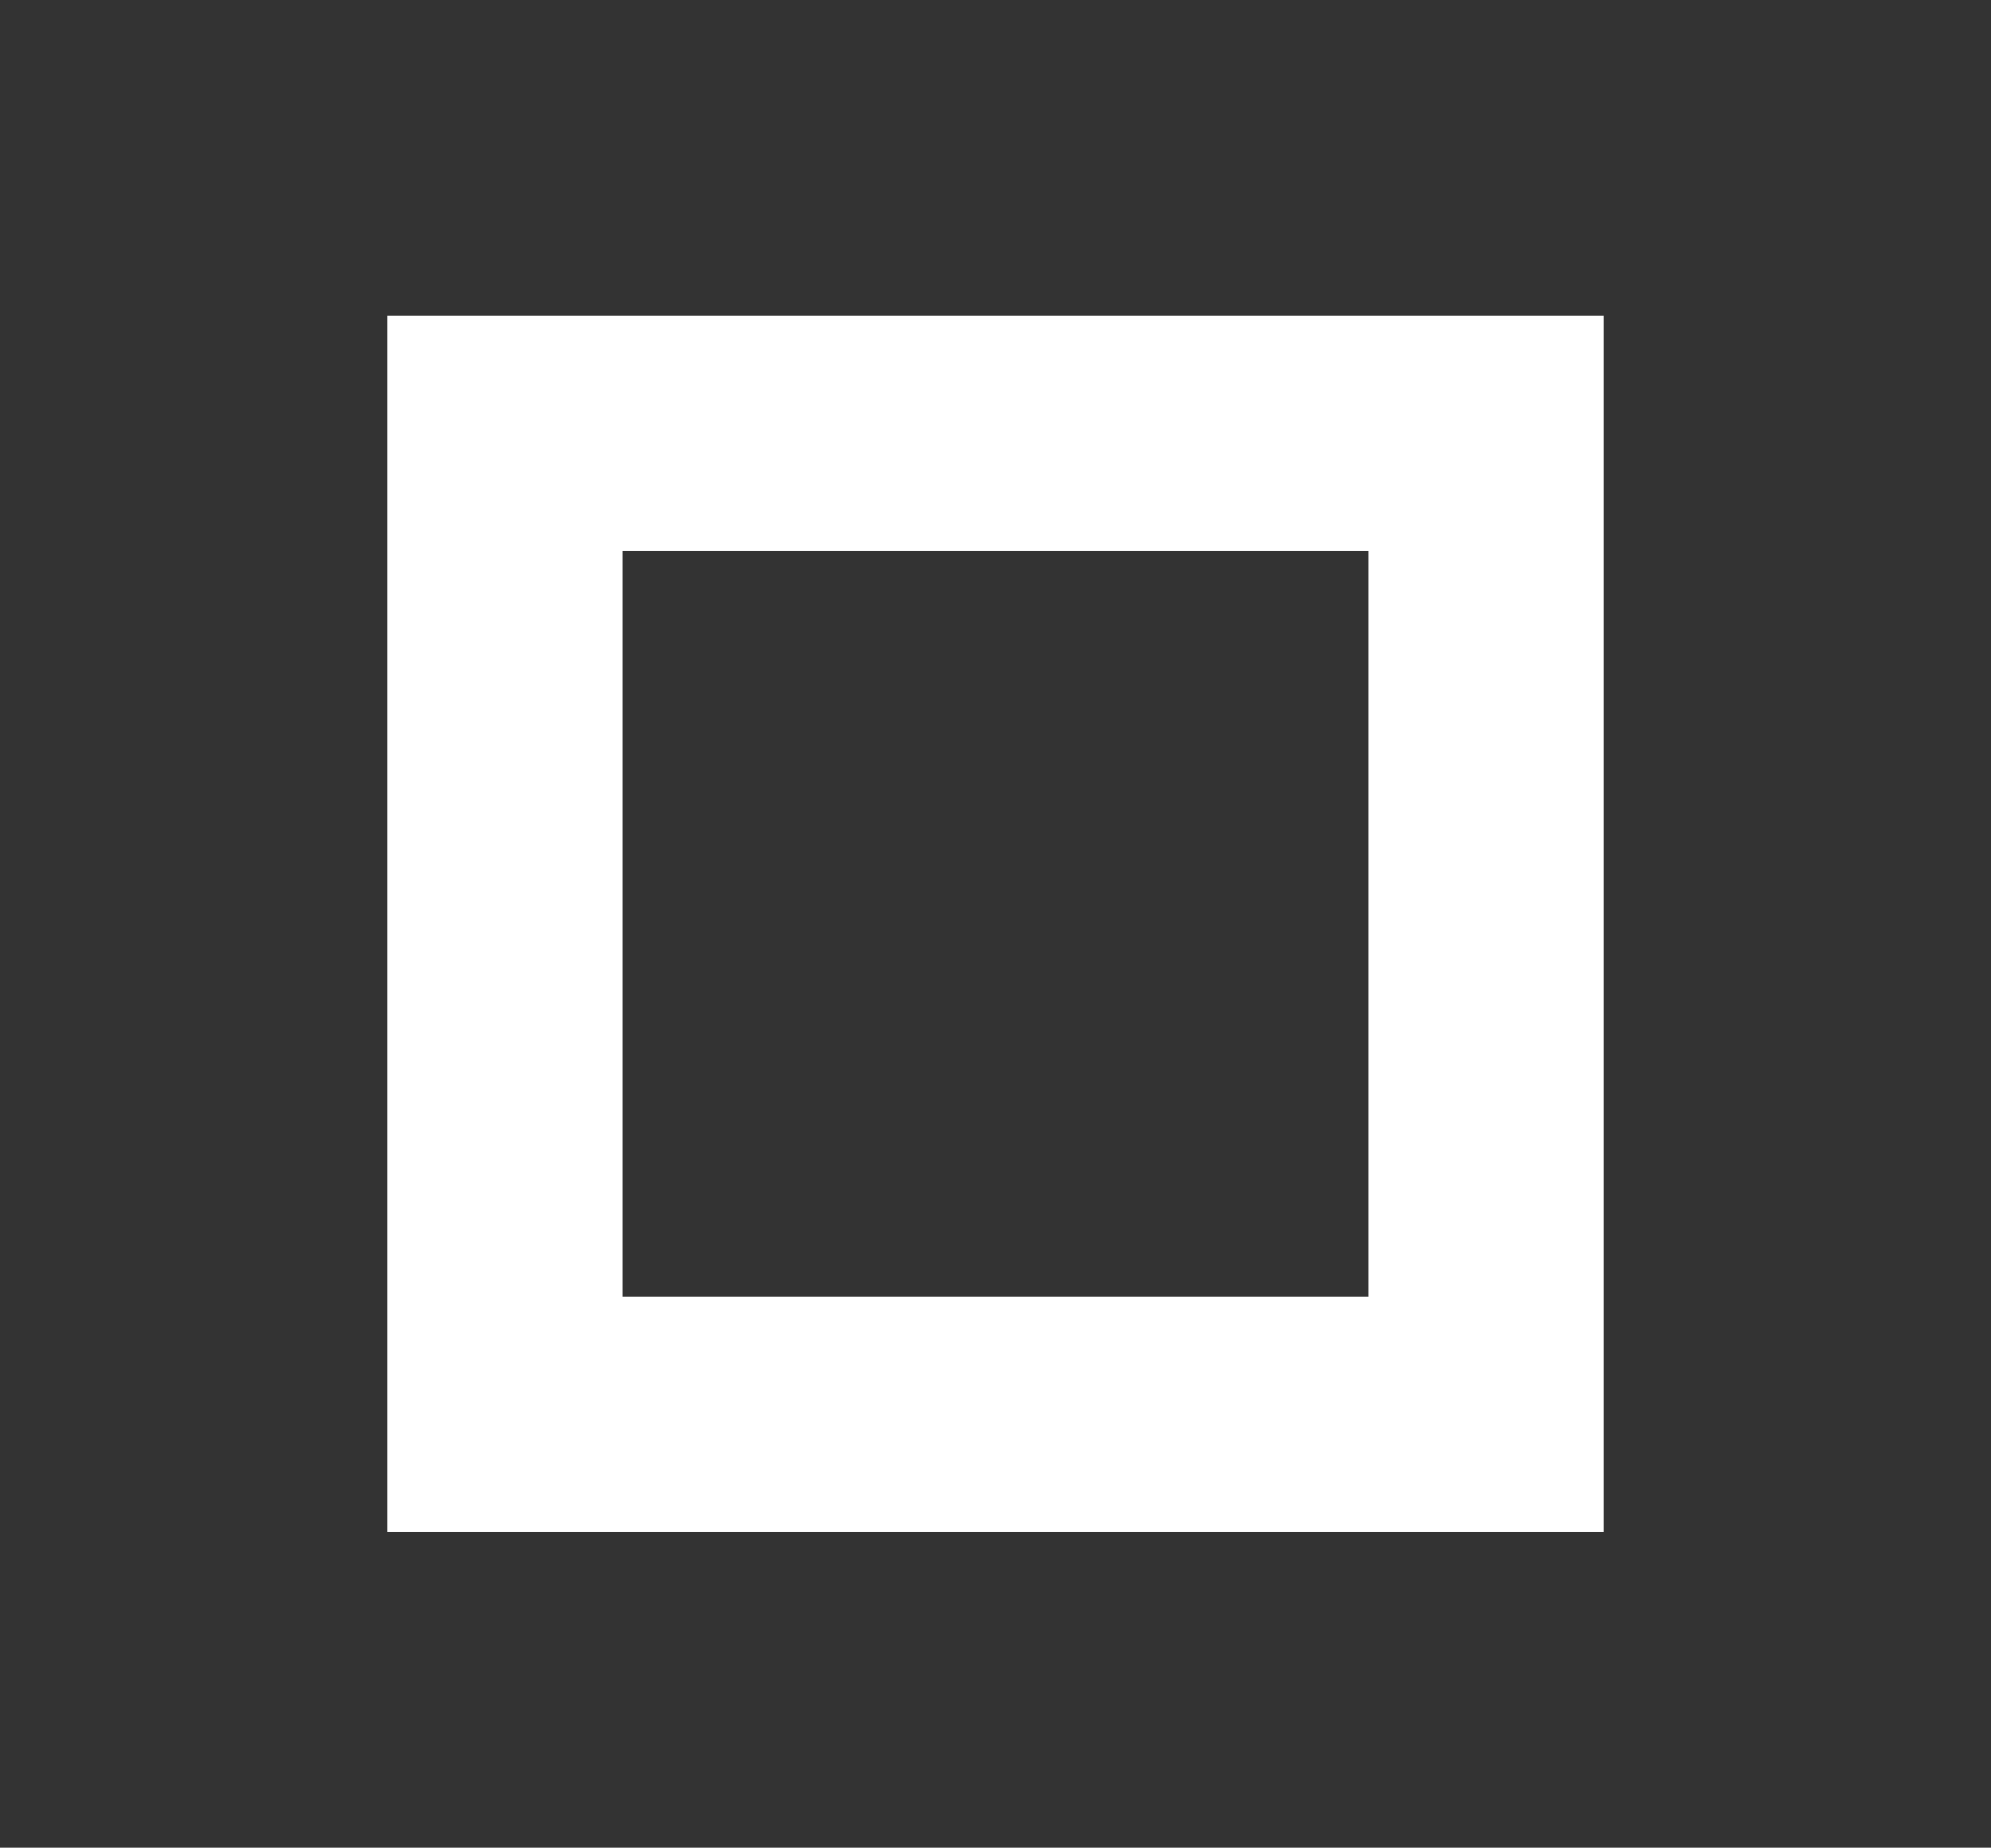<?xml version="1.0" encoding="utf-8"?>
<!-- Generator: Adobe Illustrator 28.0.0, SVG Export Plug-In . SVG Version: 6.00 Build 0)  -->
<svg version="1.1" id="Layer_1" xmlns="http://www.w3.org/2000/svg" xmlns:xlink="http://www.w3.org/1999/xlink" x="0px" y="0px"
	 width="1828.5px" height="1697.3px" viewBox="0 0 1828.5 1697.3" style="enable-background:new 0 0 1828.5 1697.3;"
	 xml:space="preserve">
<rect x="0" y="0" width="1828.5" height="1697.3" fill="#333333" stroke="none"/>
<style type="text/css">
	.st0{fill:none;stroke:#FFFFFF;stroke-width:216;stroke-miterlimit:10;}
</style>
<rect x="463.7" y="398.1" class="st0" width="901.1" height="901.1"/>
</svg>
